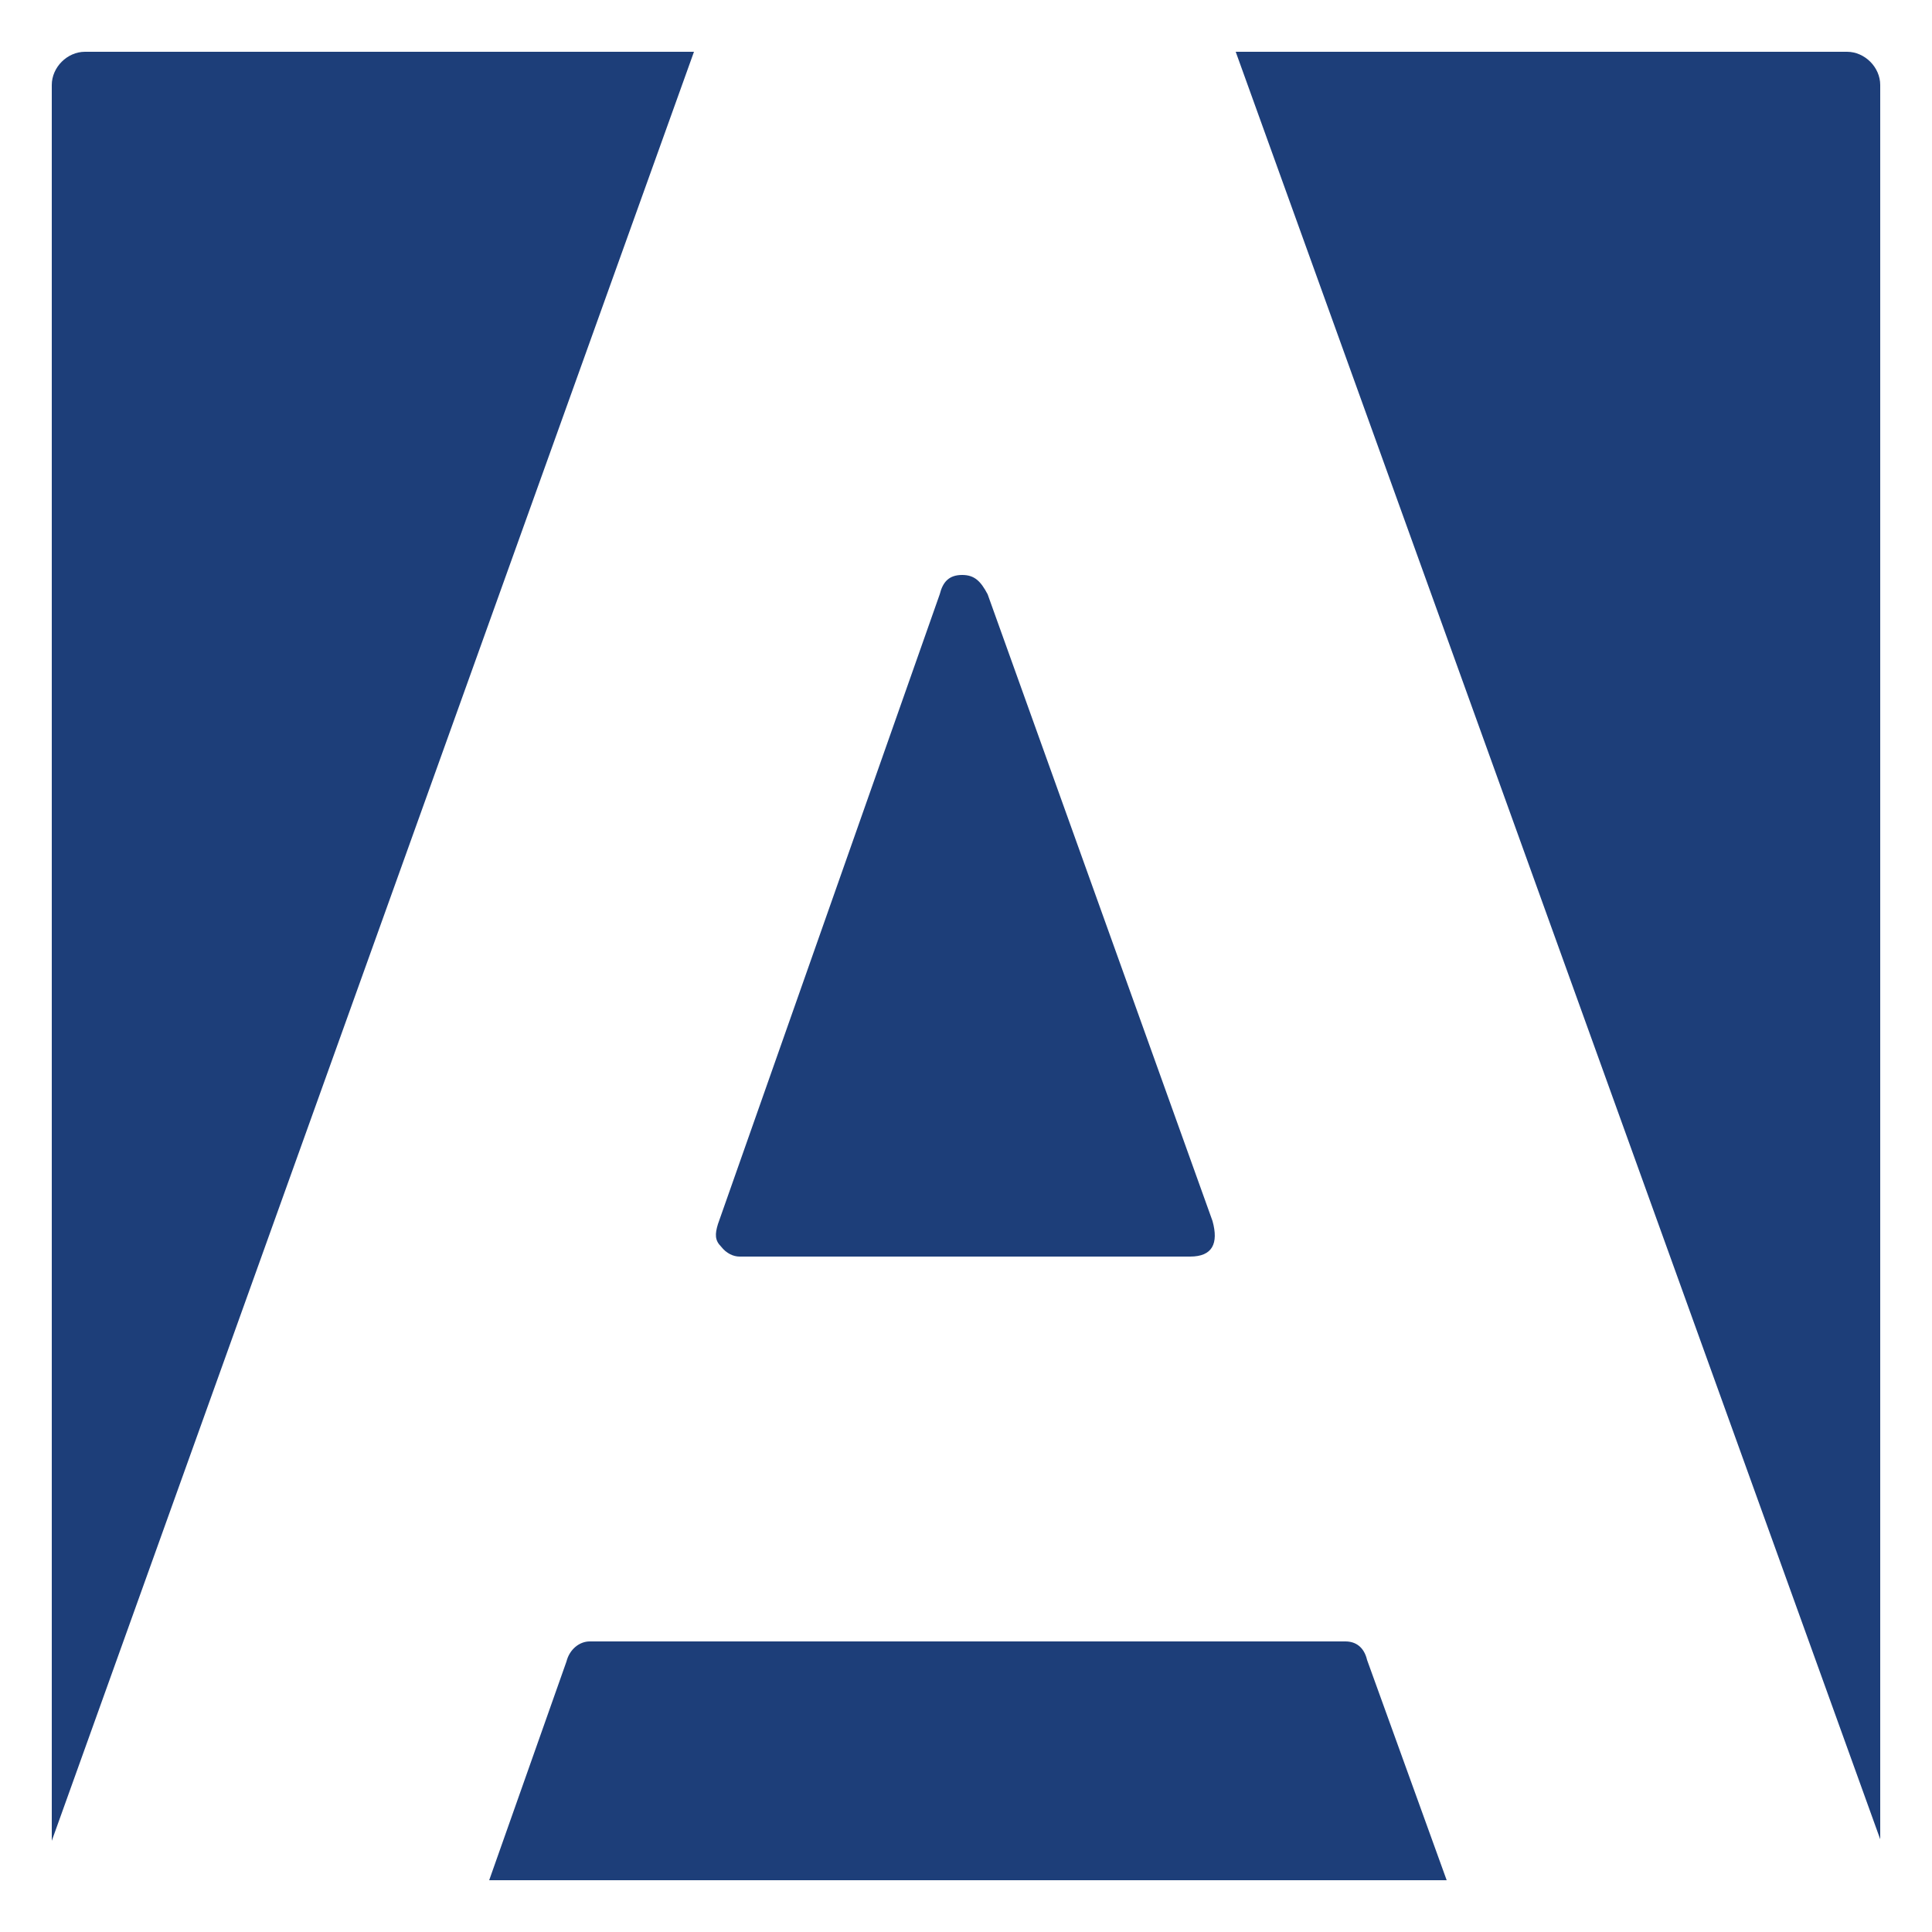 <svg xmlns="http://www.w3.org/2000/svg" viewBox="0 0 250 250"><path d="M174.1 212.4H76.3c-1.3 0-2.6 1-3 2.6l-10 28.3h123.9l-10.3-28.5c-.4-1.7-1.5-2.4-2.8-2.4m-78.4-49.8H154c2.9 0 3.7-1.7 2.9-4.6l-29.1-81.1c-.9-1.7-1.7-2.5-3.3-2.5-1.7 0-2.5.9-2.9 2.5l-28.7 81.5c-.4 1.3-.4 2.1.4 2.9.7.9 1.6 1.3 2.4 1.3M11 6.7c-2.3 0-4.3 2-4.3 4.3v227.2L89.8 6.7H11zm228 0h-79.1L243.3 238V11c0-2.3-2-4.3-4.3-4.3" fill="#1d3e79"/></svg>